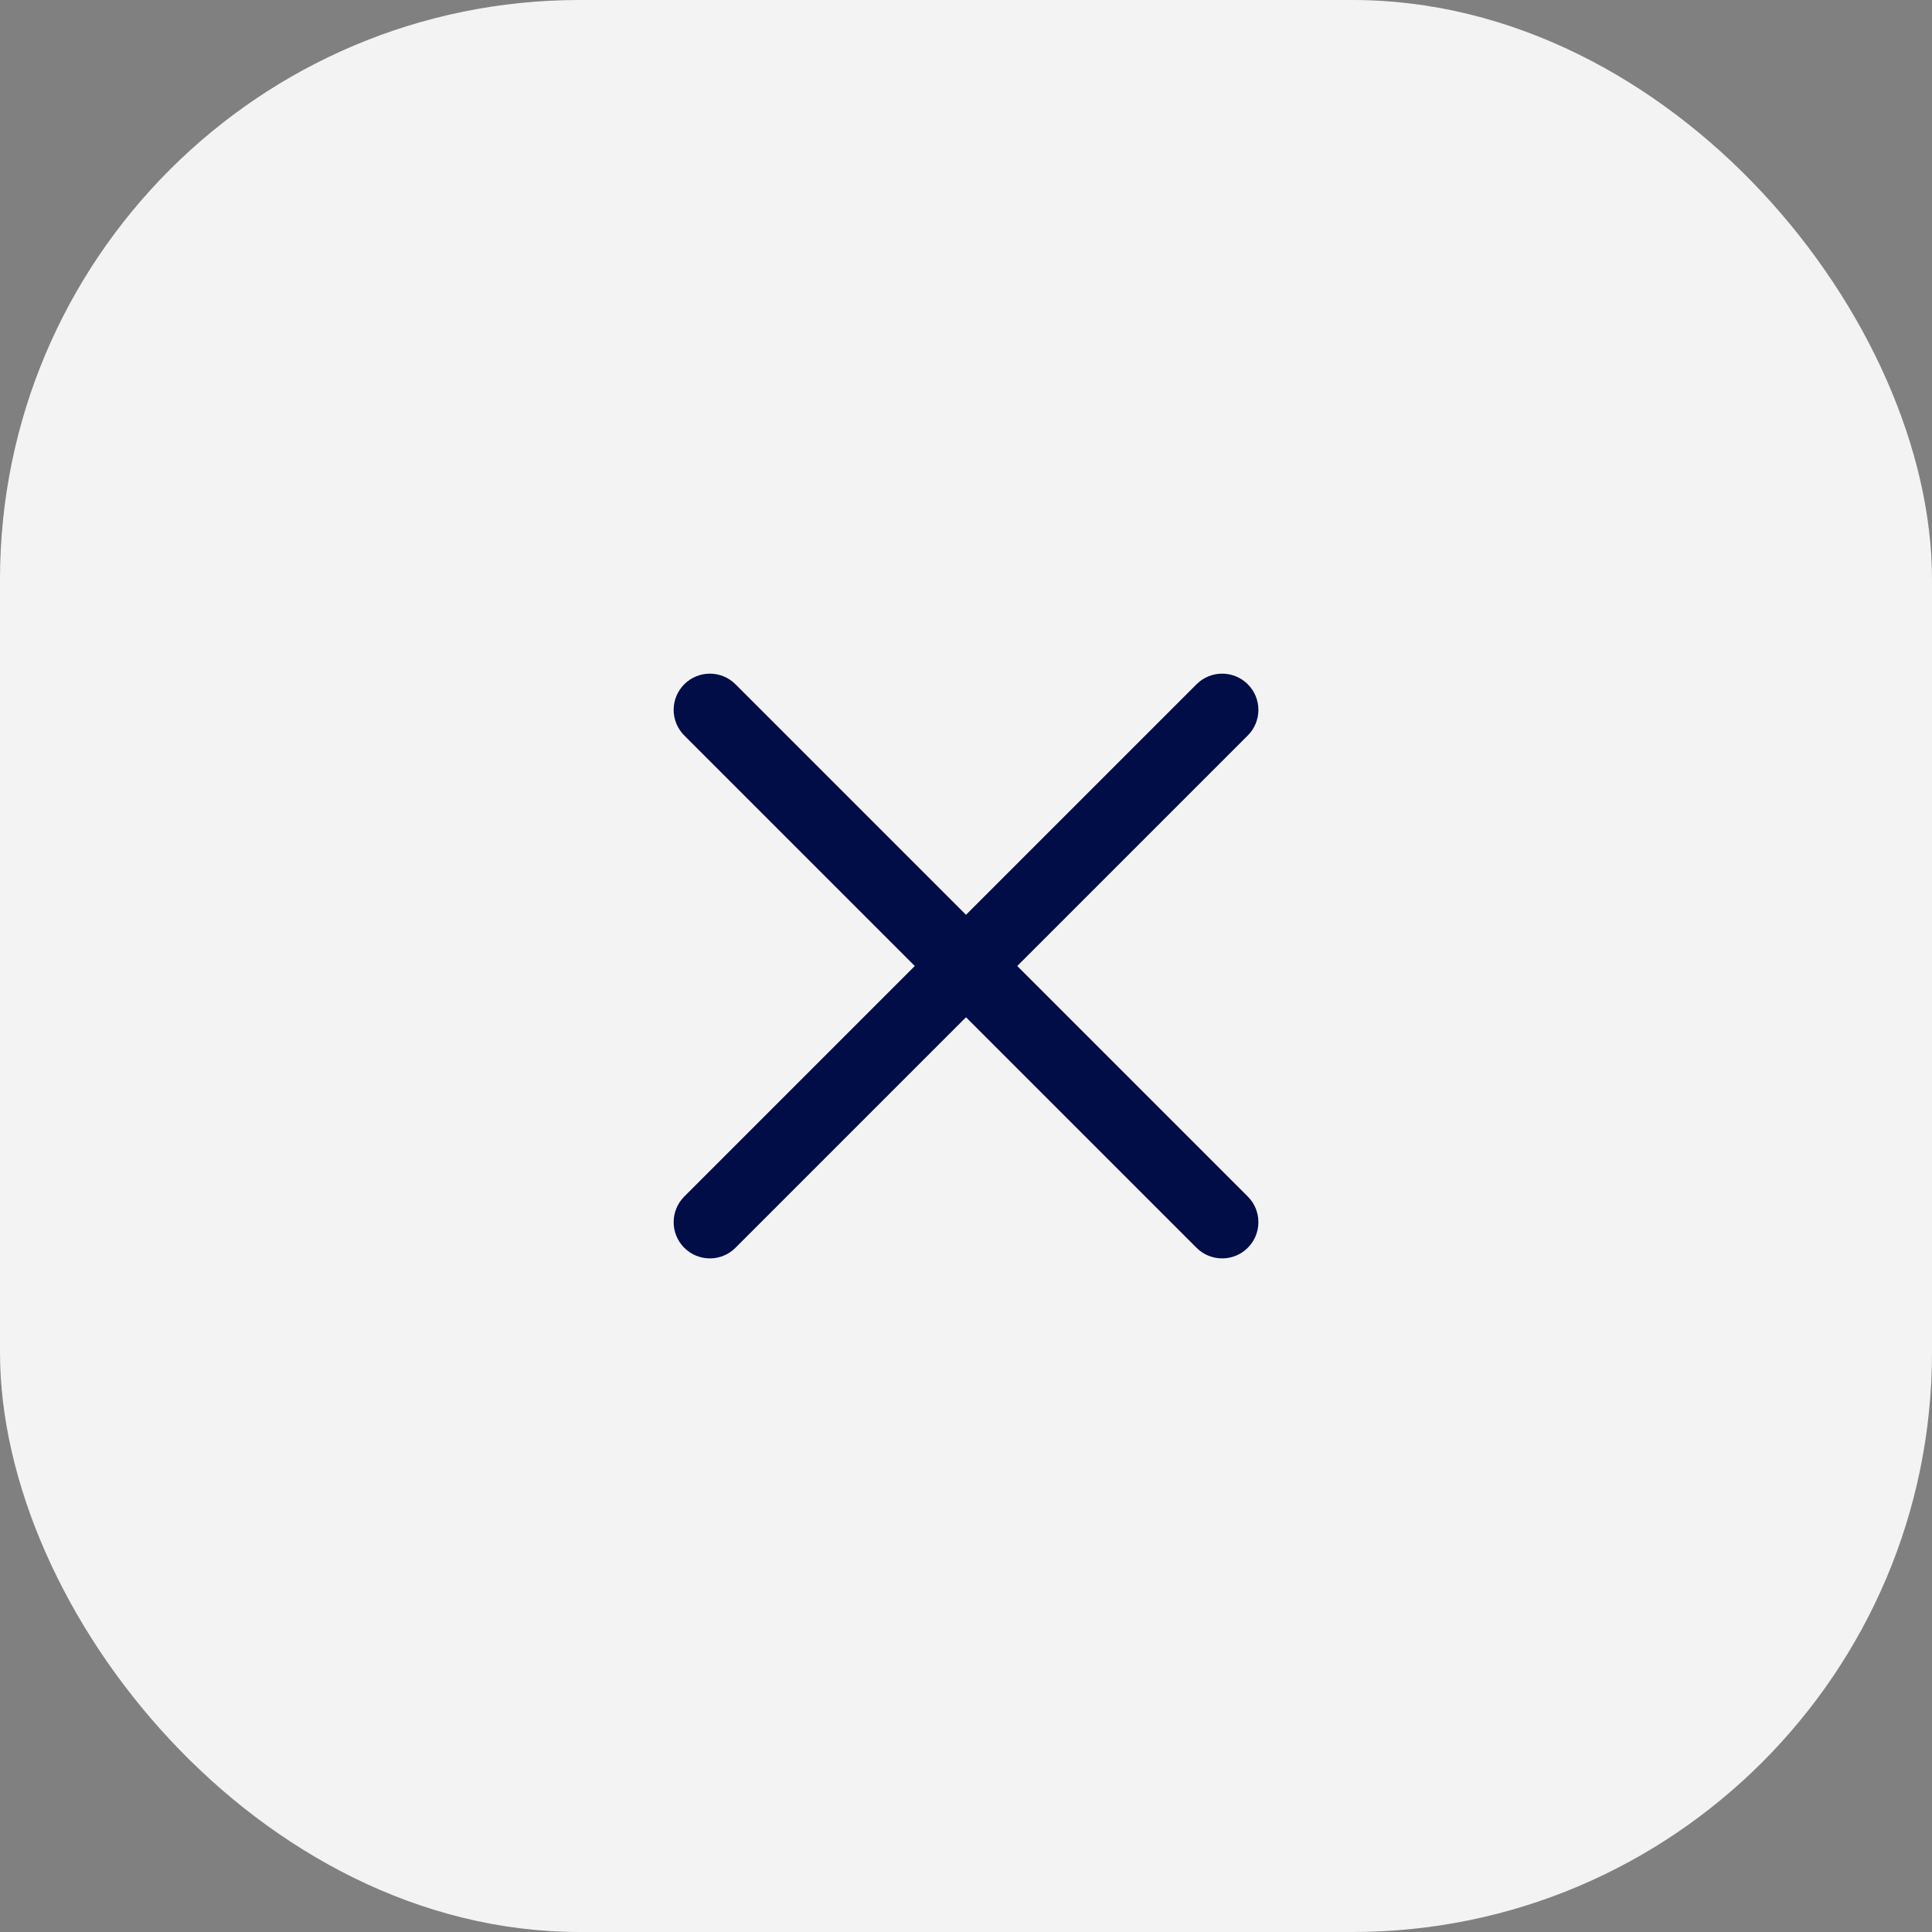 <?xml version="1.0" encoding="UTF-8"?> <svg xmlns="http://www.w3.org/2000/svg" width="40" height="40" viewBox="0 0 40 40" fill="none"><rect x="0" y="0" width="40" height="40" fill="#808080" stroke="none"/><rect y="0" width="40" height="40" rx="12" fill="#F3F3F3"></rect><rect width="24" height="24" transform="translate(3.029 20) rotate(-45)" fill="#F3F3F3"></rect><path fill-rule="evenodd" clip-rule="evenodd" d="M14.167 14.167C14.46 13.874 14.934 13.874 15.227 14.167L20 18.94L24.773 14.167C25.066 13.874 25.541 13.874 25.834 14.167C26.127 14.46 26.127 14.934 25.834 15.227L21.061 20L25.834 24.773C26.127 25.066 26.127 25.541 25.834 25.834C25.541 26.127 25.066 26.127 24.773 25.834L20 21.061L15.227 25.834C14.934 26.127 14.46 26.127 14.167 25.834C13.874 25.541 13.874 25.066 14.167 24.773L18.94 20L14.167 15.227C13.874 14.934 13.874 14.46 14.167 14.167Z" fill="#000D46"></path></svg> 